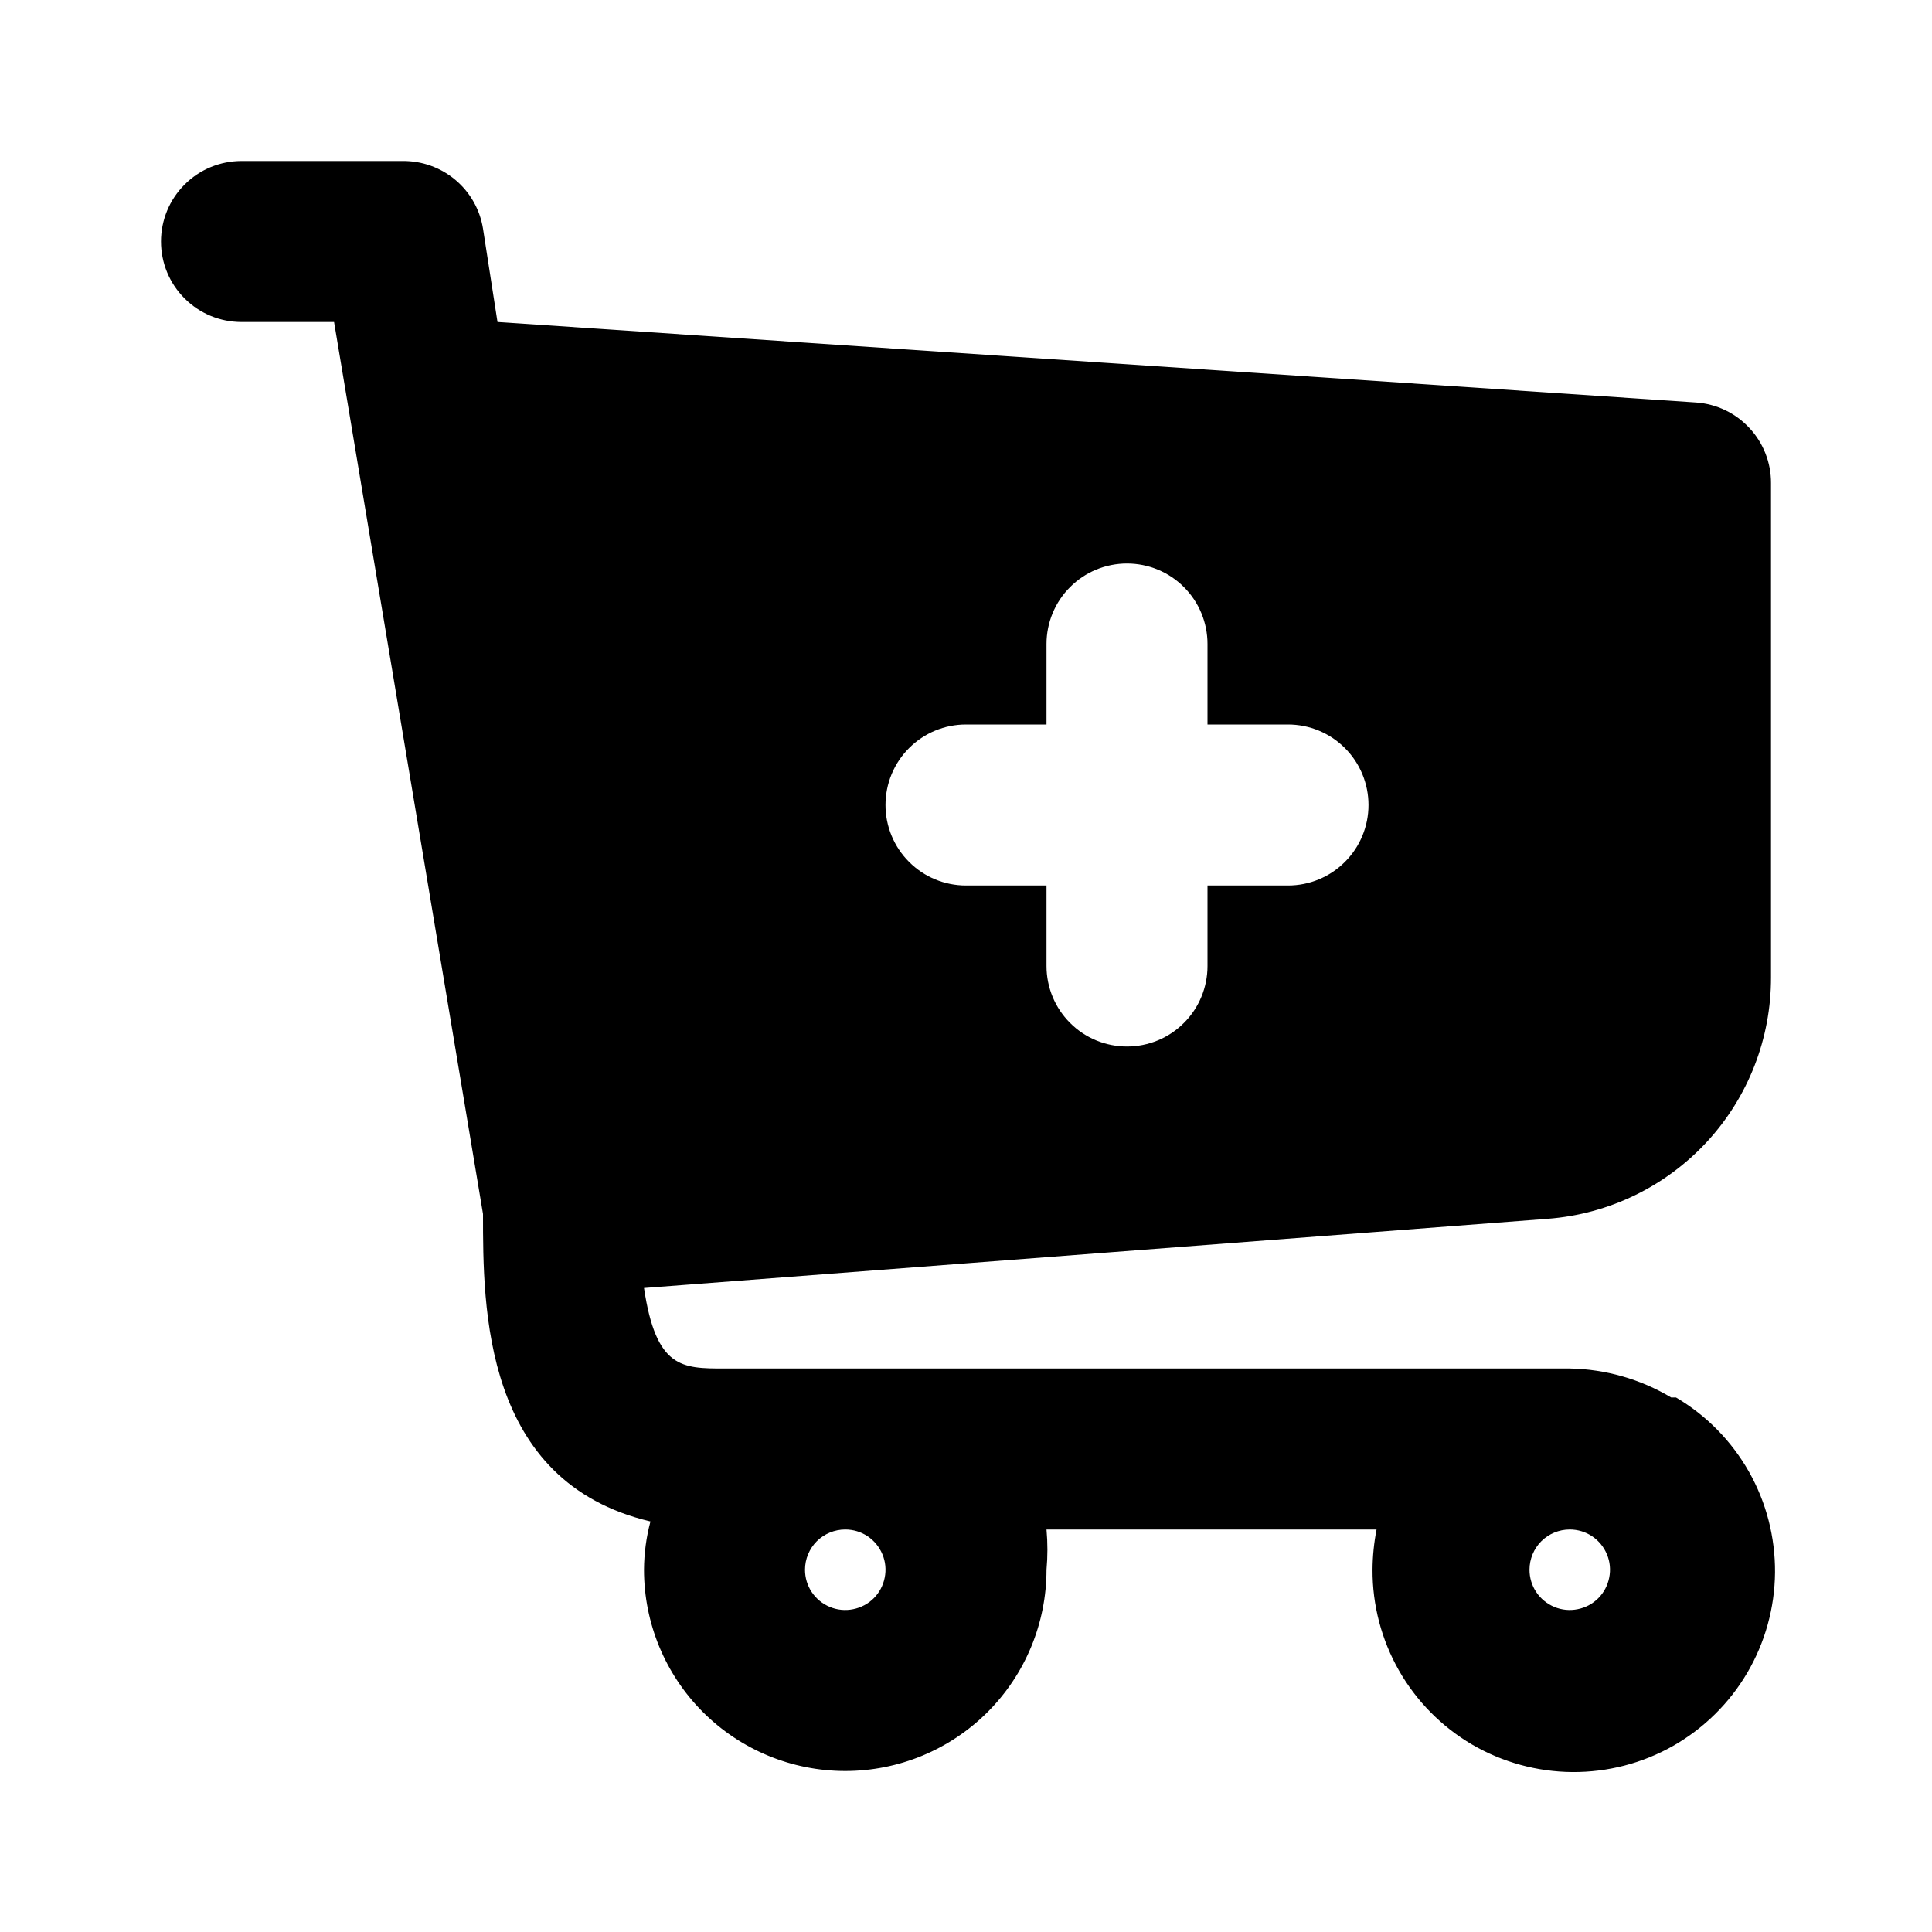 <svg width="24" height="24" viewBox="0 0 24 24" fill="none" xmlns="http://www.w3.org/2000/svg">
<path d="M19.23 15.14C19.985 15.082 20.69 14.74 21.204 14.184C21.718 13.628 22.002 12.897 22 12.14V6C22.001 5.747 21.905 5.502 21.732 5.317C21.56 5.131 21.323 5.018 21.07 5L6.18 4L6 2.84C5.962 2.603 5.84 2.388 5.656 2.234C5.473 2.08 5.24 1.997 5 2H3C2.735 2 2.48 2.105 2.293 2.293C2.105 2.48 2 2.735 2 3C2 3.265 2.105 3.52 2.293 3.707C2.48 3.895 2.735 4 3 4H4.15L6 15.08C6 16.25 6 18.41 8.08 18.9C8.028 19.096 8.001 19.297 8 19.5C8 20.163 8.263 20.799 8.732 21.268C9.201 21.737 9.837 22 10.5 22C11.163 22 11.799 21.737 12.268 21.268C12.737 20.799 13 20.163 13 19.5C13.015 19.334 13.015 19.166 13 19H17.1C17.068 19.165 17.051 19.332 17.05 19.5C17.048 19.938 17.161 20.37 17.378 20.751C17.595 21.132 17.908 21.449 18.286 21.671C18.665 21.892 19.095 22.01 19.533 22.013C19.971 22.016 20.403 21.904 20.784 21.688C21.165 21.471 21.483 21.158 21.705 20.78C21.927 20.402 22.046 19.973 22.05 19.534C22.053 19.096 21.942 18.664 21.726 18.282C21.51 17.901 21.198 17.583 20.82 17.36H20.76C20.379 17.132 19.944 17.008 19.5 17H9C8.47 17 8.15 17 8 16L19.23 15.14ZM12 9H13V8C13 7.735 13.105 7.48 13.293 7.293C13.48 7.105 13.735 7 14 7C14.265 7 14.52 7.105 14.707 7.293C14.895 7.48 15 7.735 15 8V9H16C16.265 9 16.52 9.105 16.707 9.293C16.895 9.48 17 9.735 17 10C17 10.265 16.895 10.52 16.707 10.707C16.52 10.895 16.265 11 16 11H15V12C15 12.265 14.895 12.52 14.707 12.707C14.52 12.895 14.265 13 14 13C13.735 13 13.48 12.895 13.293 12.707C13.105 12.52 13 12.265 13 12V11H12C11.735 11 11.48 10.895 11.293 10.707C11.105 10.52 11 10.265 11 10C11 9.735 11.105 9.48 11.293 9.293C11.48 9.105 11.735 9 12 9ZM19.5 19C19.599 19 19.696 19.029 19.778 19.084C19.86 19.139 19.924 19.217 19.962 19.309C20 19.4 20.01 19.501 19.99 19.598C19.971 19.695 19.924 19.784 19.854 19.854C19.784 19.924 19.695 19.971 19.598 19.99C19.501 20.01 19.4 20 19.309 19.962C19.217 19.924 19.139 19.86 19.084 19.778C19.029 19.696 19 19.599 19 19.5C19 19.367 19.053 19.24 19.146 19.146C19.24 19.053 19.367 19 19.5 19ZM10.5 19C10.599 19 10.696 19.029 10.778 19.084C10.86 19.139 10.924 19.217 10.962 19.309C11 19.4 11.01 19.501 10.99 19.598C10.971 19.695 10.924 19.784 10.854 19.854C10.784 19.924 10.694 19.971 10.598 19.99C10.501 20.01 10.4 20 10.309 19.962C10.217 19.924 10.139 19.86 10.084 19.778C10.029 19.696 10 19.599 10 19.5C10 19.367 10.053 19.24 10.146 19.146C10.24 19.053 10.367 19 10.5 19Z" fill="black"/>
</svg>

